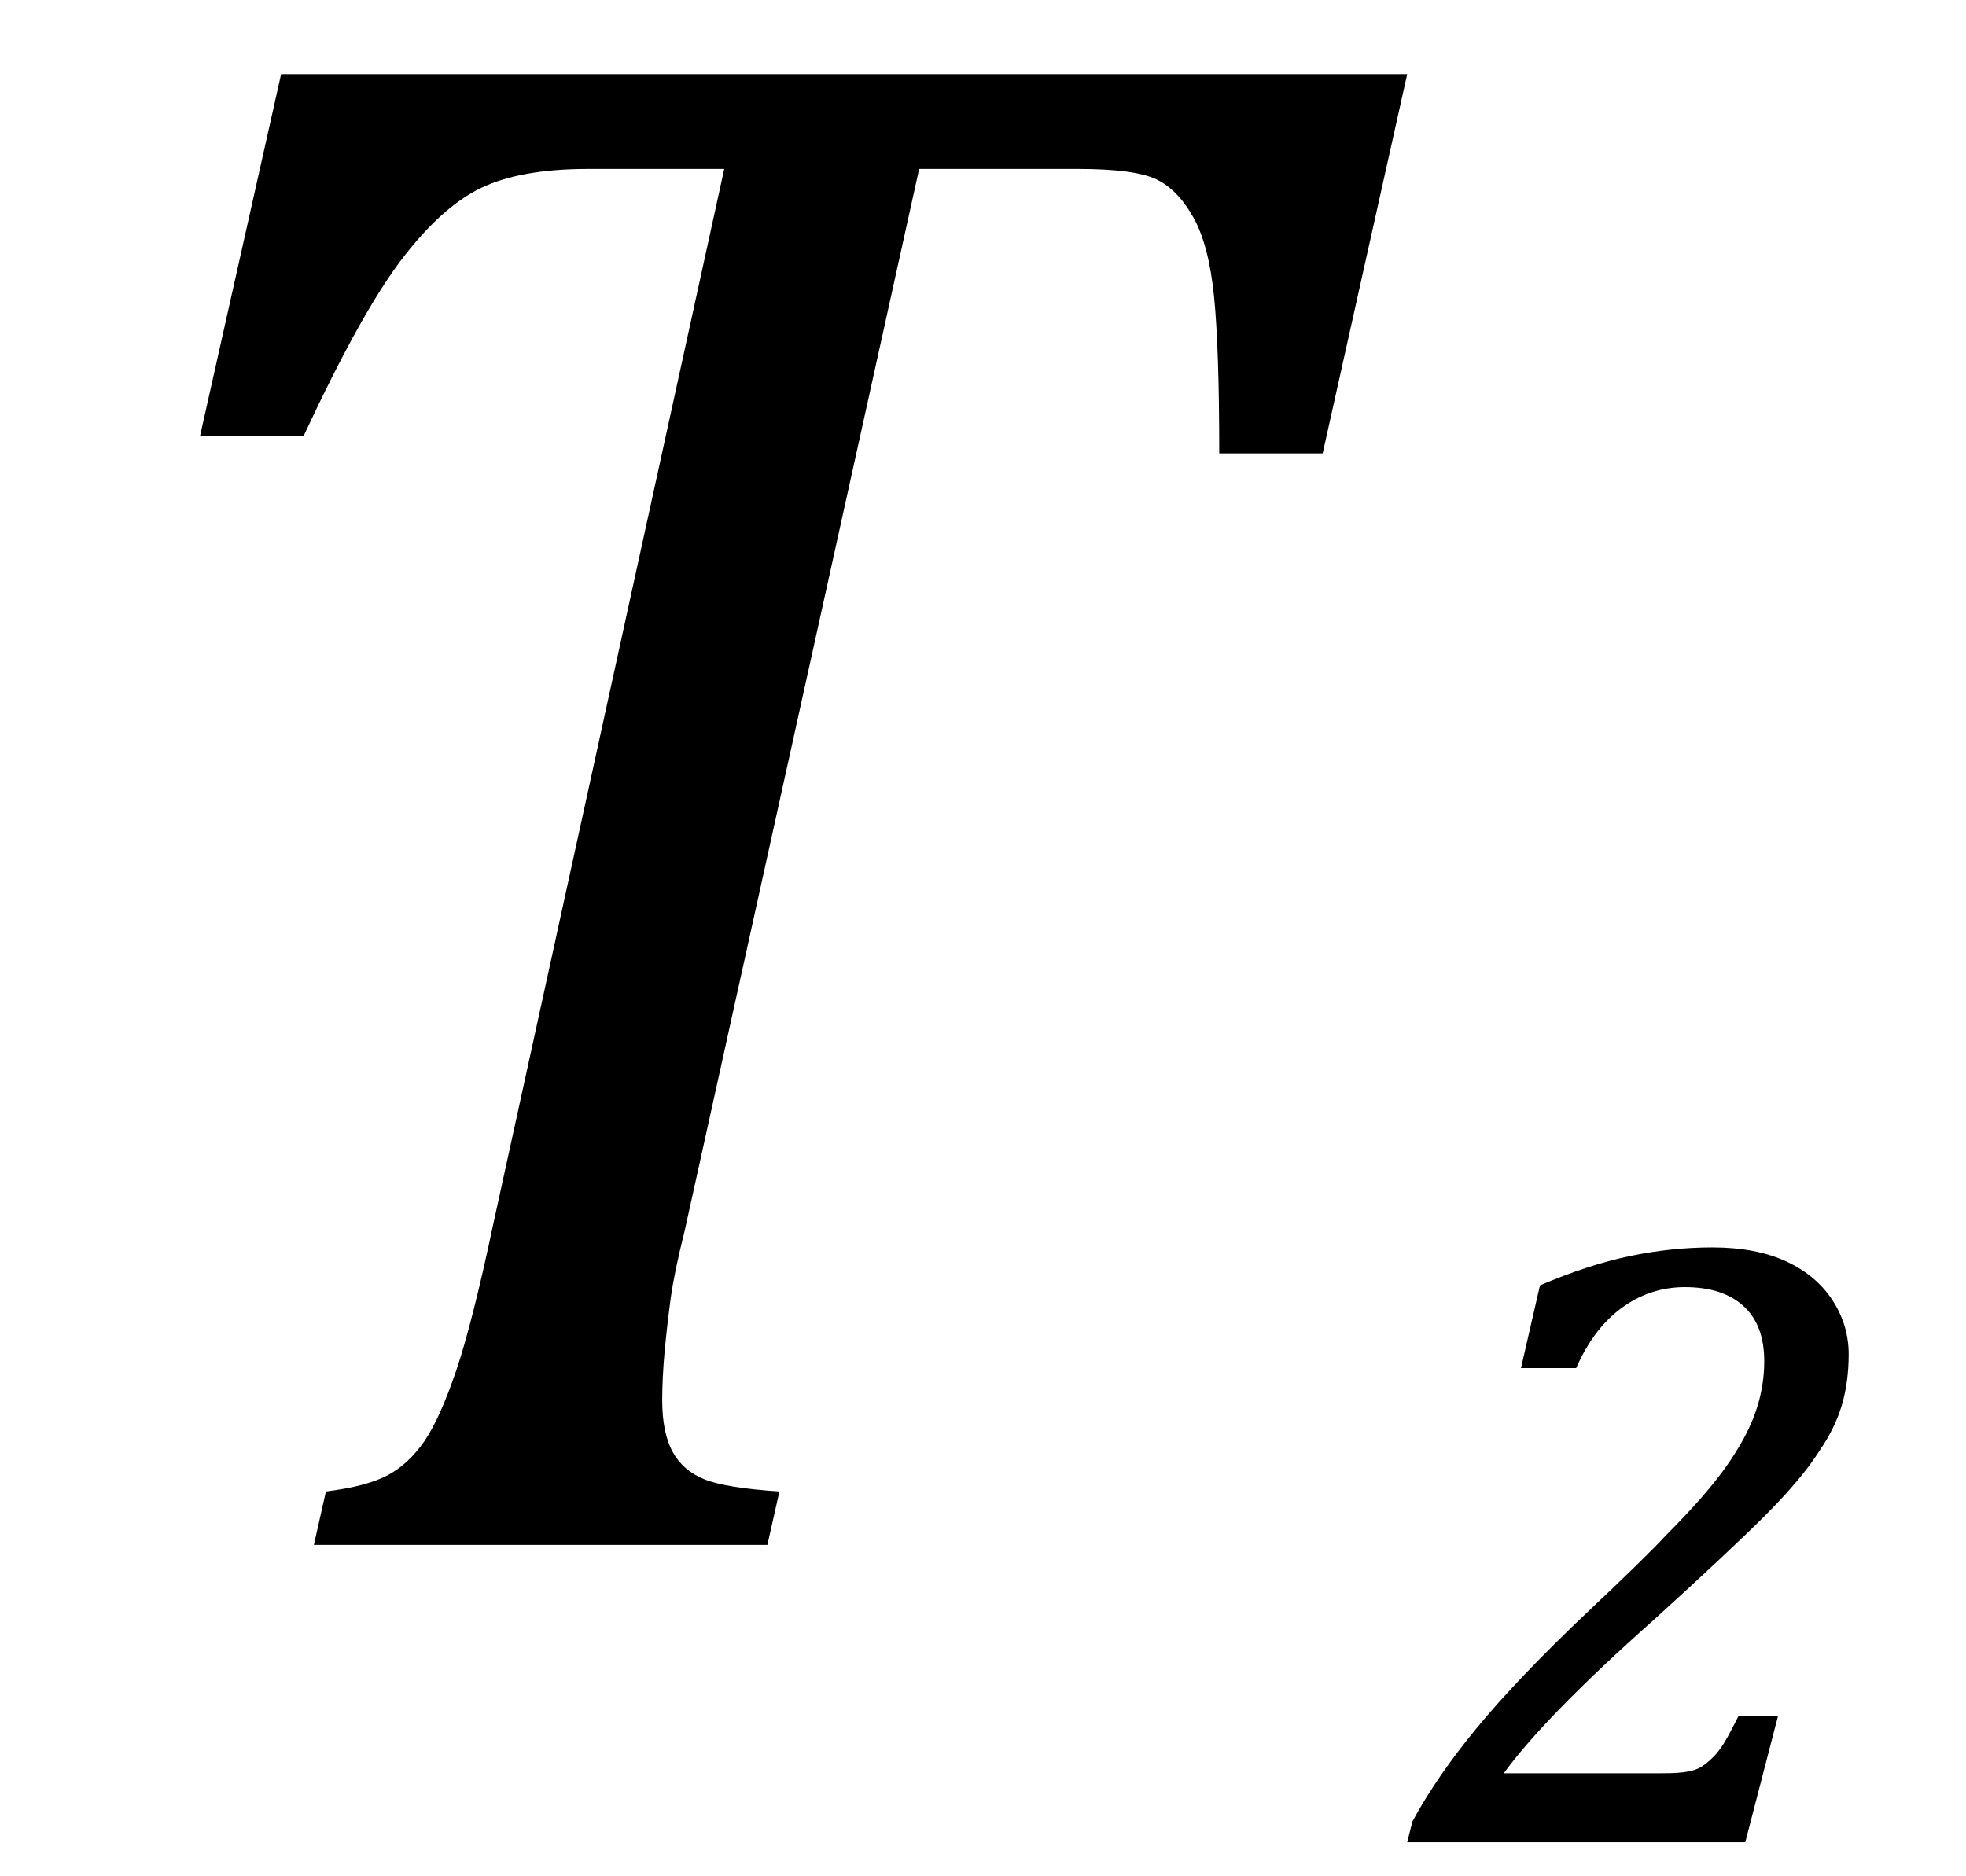 <?xml version="1.0" encoding="UTF-8" standalone="no"?><svg xmlns="http://www.w3.org/2000/svg" xmlns:xlink="http://www.w3.org/1999/xlink" stroke-dasharray="none" shape-rendering="auto" font-family="'Dialog'" width="17.813" text-rendering="auto" fill-opacity="1" contentScriptType="text/ecmascript" color-interpolation="auto" color-rendering="auto" preserveAspectRatio="xMidYMid meet" font-size="12" fill="black" stroke="black" image-rendering="auto" stroke-miterlimit="10" zoomAndPan="magnify" version="1.0" stroke-linecap="square" stroke-linejoin="miter" contentStyleType="text/css" font-style="normal" height="17" stroke-width="1" stroke-dashoffset="0" font-weight="normal" stroke-opacity="1" y="-3"><!--Converted from MathML using JEuclid--><defs id="genericDefs"/><g><g text-rendering="optimizeLegibility" transform="translate(0,14)" color-rendering="optimizeQuality" color-interpolation="linearRGB" image-rendering="optimizeQuality"><path d="M6.953 0 L2.844 0 L2.953 -0.484 Q3.328 -0.531 3.516 -0.633 Q3.703 -0.734 3.844 -0.938 Q3.984 -1.141 4.133 -1.578 Q4.281 -2.016 4.469 -2.906 L6.562 -12.469 L5.328 -12.469 Q4.719 -12.469 4.359 -12.297 Q4 -12.125 3.633 -11.641 Q3.266 -11.156 2.75 -10.047 L1.812 -10.047 L2.547 -13.328 L12.75 -13.328 L11.984 -9.891 L11.047 -9.891 Q11.047 -10.844 11 -11.312 Q10.953 -11.781 10.812 -12.031 Q10.672 -12.281 10.477 -12.375 Q10.281 -12.469 9.766 -12.469 L8.328 -12.469 L6.203 -2.844 Q6.109 -2.469 6.078 -2.242 Q6.047 -2.016 6.023 -1.766 Q6 -1.516 6 -1.312 Q6 -1.016 6.094 -0.844 Q6.188 -0.672 6.383 -0.594 Q6.578 -0.516 7.062 -0.484 L6.953 0 Z" stroke="none"/></g><g text-rendering="optimizeLegibility" transform="translate(12.797,16.695)" color-rendering="optimizeQuality" color-interpolation="linearRGB" image-rendering="optimizeQuality"><path d="M2.266 -0.625 Q2.422 -0.625 2.5 -0.641 Q2.578 -0.656 2.625 -0.688 Q2.672 -0.719 2.727 -0.773 Q2.781 -0.828 2.828 -0.906 Q2.875 -0.984 2.953 -1.141 L3.312 -1.141 L3.016 0 L-0.047 0 L0 -0.188 Q0.219 -0.594 0.586 -1.039 Q0.953 -1.484 1.578 -2.078 Q2.109 -2.578 2.297 -2.781 Q2.656 -3.141 2.844 -3.406 Q3.031 -3.672 3.109 -3.898 Q3.188 -4.125 3.188 -4.359 Q3.188 -4.688 3 -4.859 Q2.812 -5.031 2.469 -5.031 Q2.156 -5.031 1.898 -4.844 Q1.641 -4.656 1.484 -4.297 L0.984 -4.297 L1.156 -5.047 Q1.594 -5.234 1.969 -5.312 Q2.344 -5.391 2.719 -5.391 Q3.109 -5.391 3.383 -5.266 Q3.656 -5.141 3.805 -4.914 Q3.953 -4.688 3.953 -4.422 Q3.953 -4.172 3.891 -3.961 Q3.828 -3.75 3.688 -3.547 Q3.531 -3.297 3.188 -2.953 Q2.875 -2.641 2.188 -2.016 Q1.203 -1.141 0.828 -0.625 L2.266 -0.625 Z" stroke="none"/></g></g></svg>